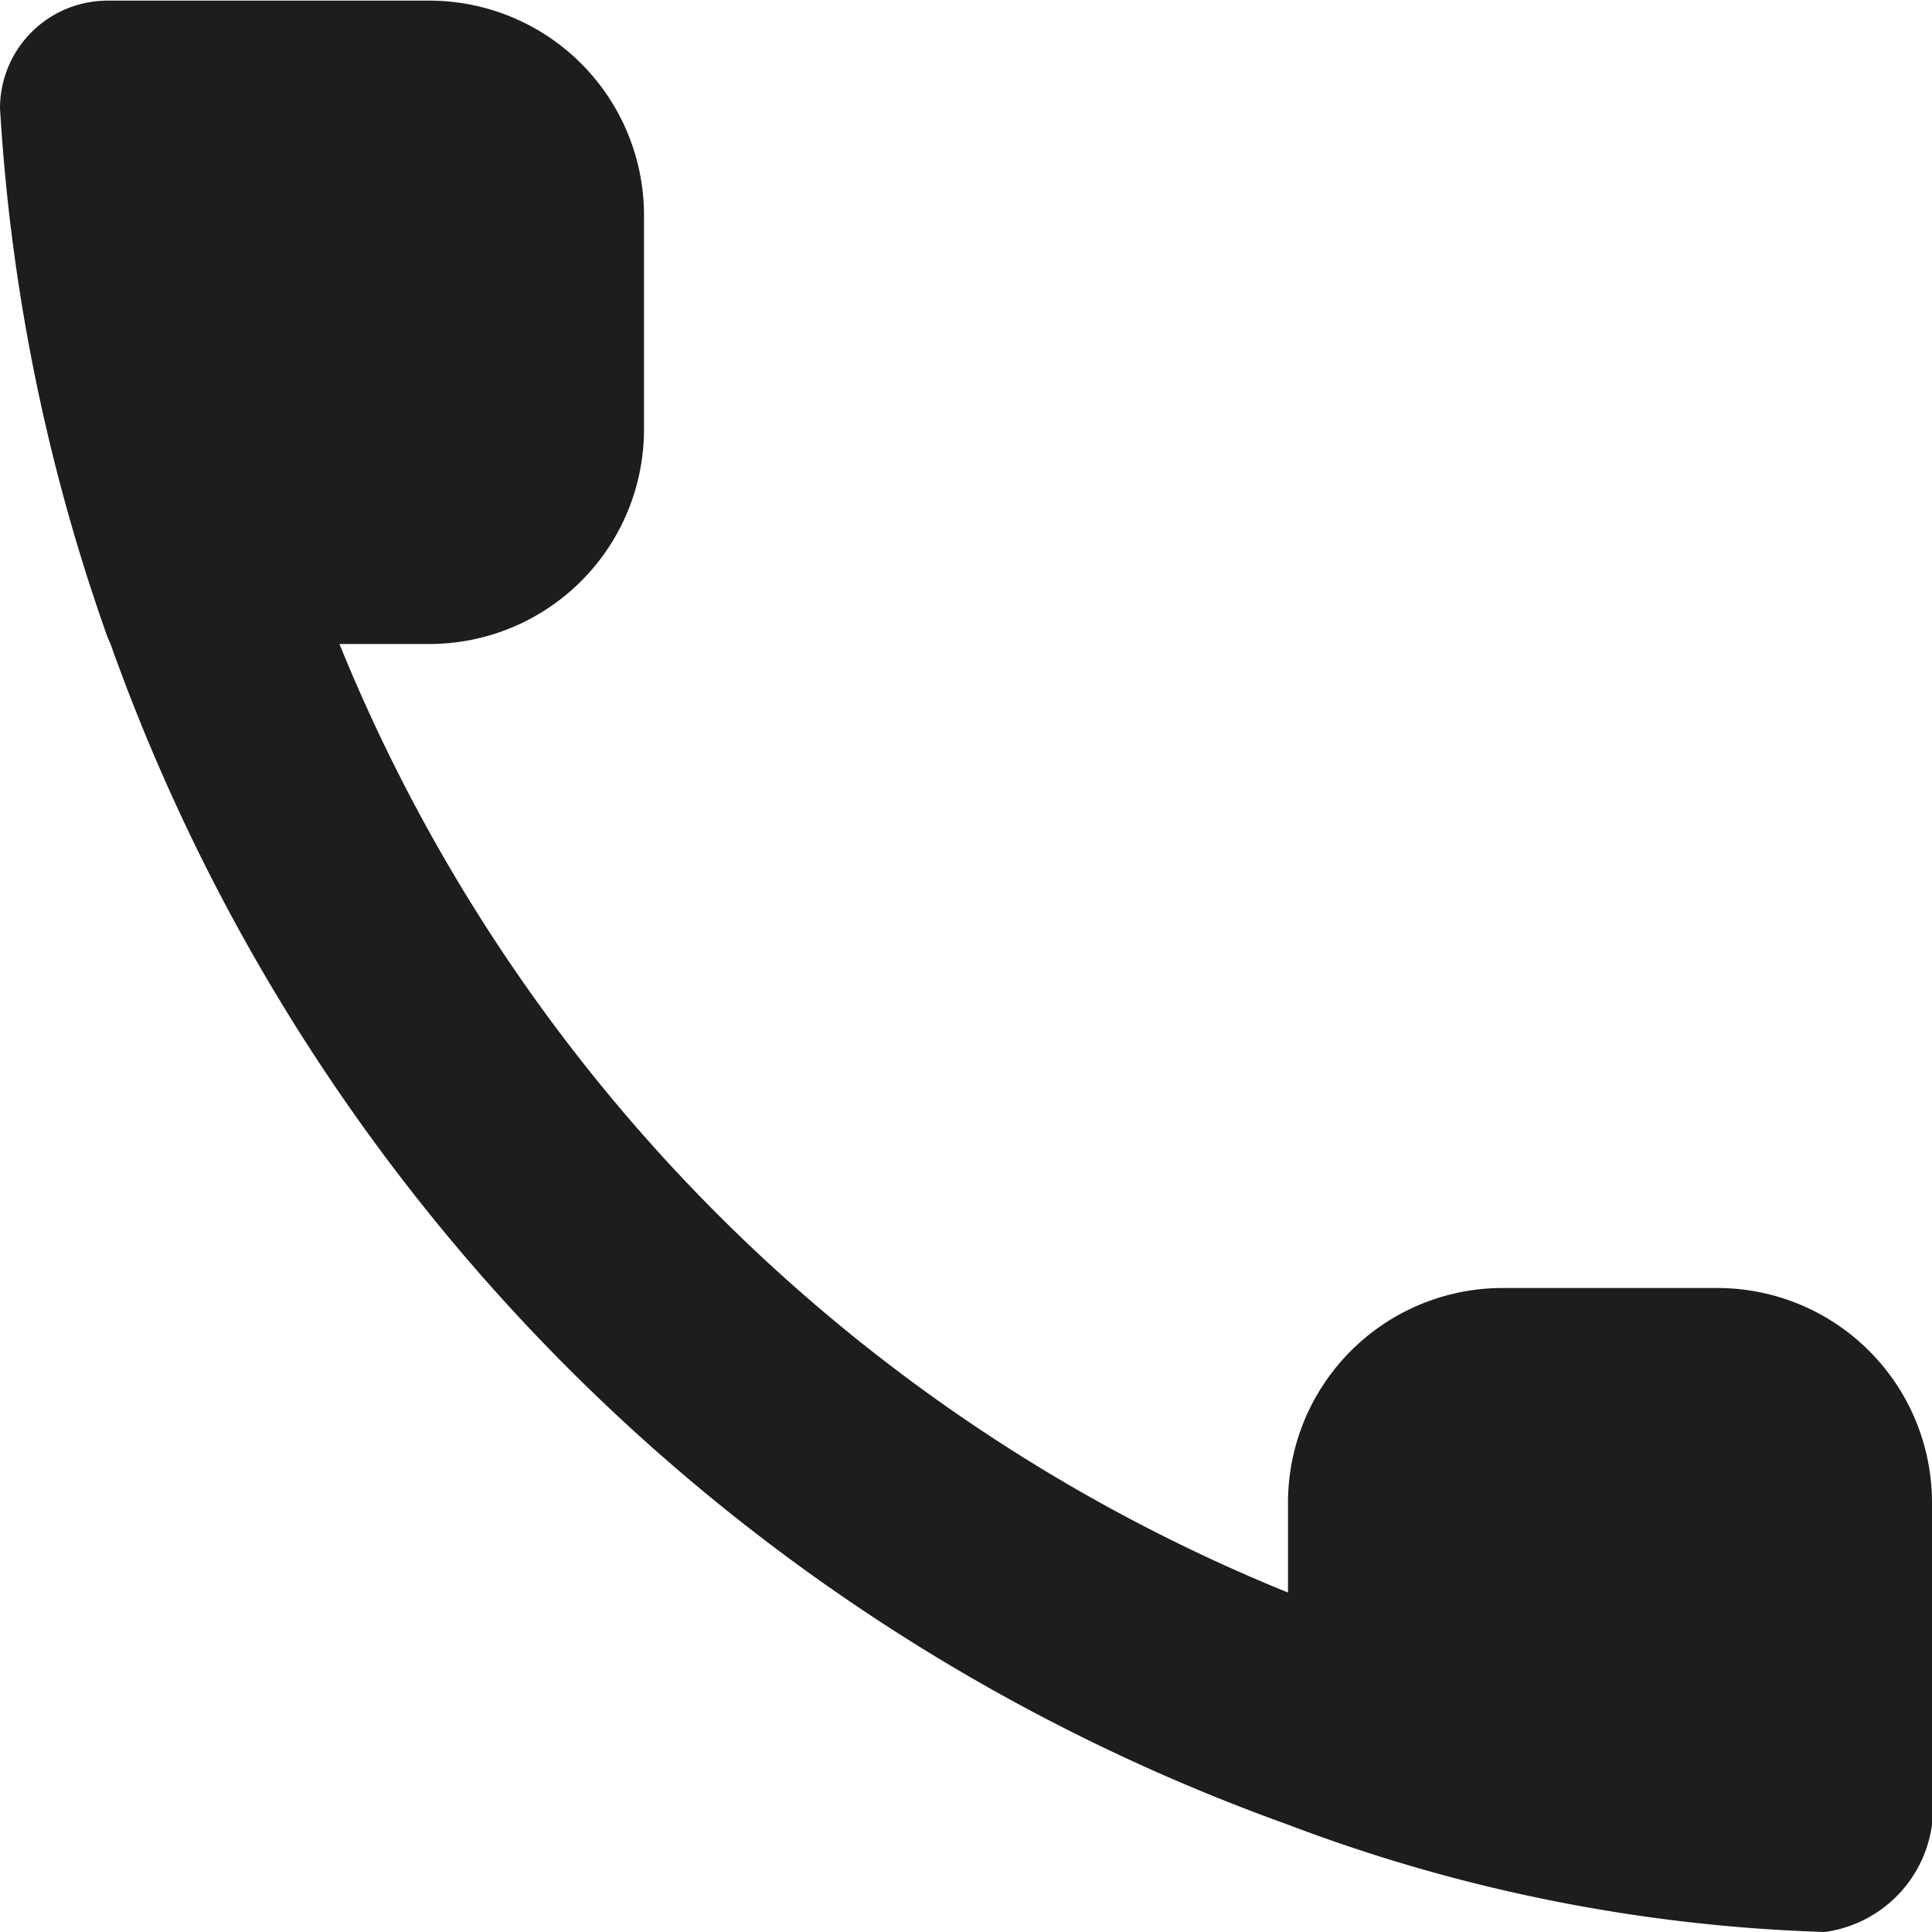 <svg xmlns="http://www.w3.org/2000/svg" width="12.06" height="12.06" viewBox="0 0 12.06 12.06">
  <path id="Pfad_14258" data-name="Pfad 14258" d="M2.7,6.03,2.68,5.984a11.945,11.945,0,0,1-.67-3.3.672.672,0,0,1,.67-.67H4.69A1.34,1.34,0,0,1,6.03,3.35V4.69A1.34,1.34,0,0,1,4.69,6.03H4.129a10.756,10.756,0,0,0,5.921,5.921V11.39a1.34,1.34,0,0,1,1.34-1.34h1.34a1.34,1.34,0,0,1,1.34,1.34V13.4a.782.782,0,0,1-.67.67,10.333,10.333,0,0,1-3.35-.67A12.162,12.162,0,0,1,2.7,6.03Z" transform="translate(-2.01 -2.01)" fill="#1d1d1b" fill-rule="evenodd"/>
</svg>
